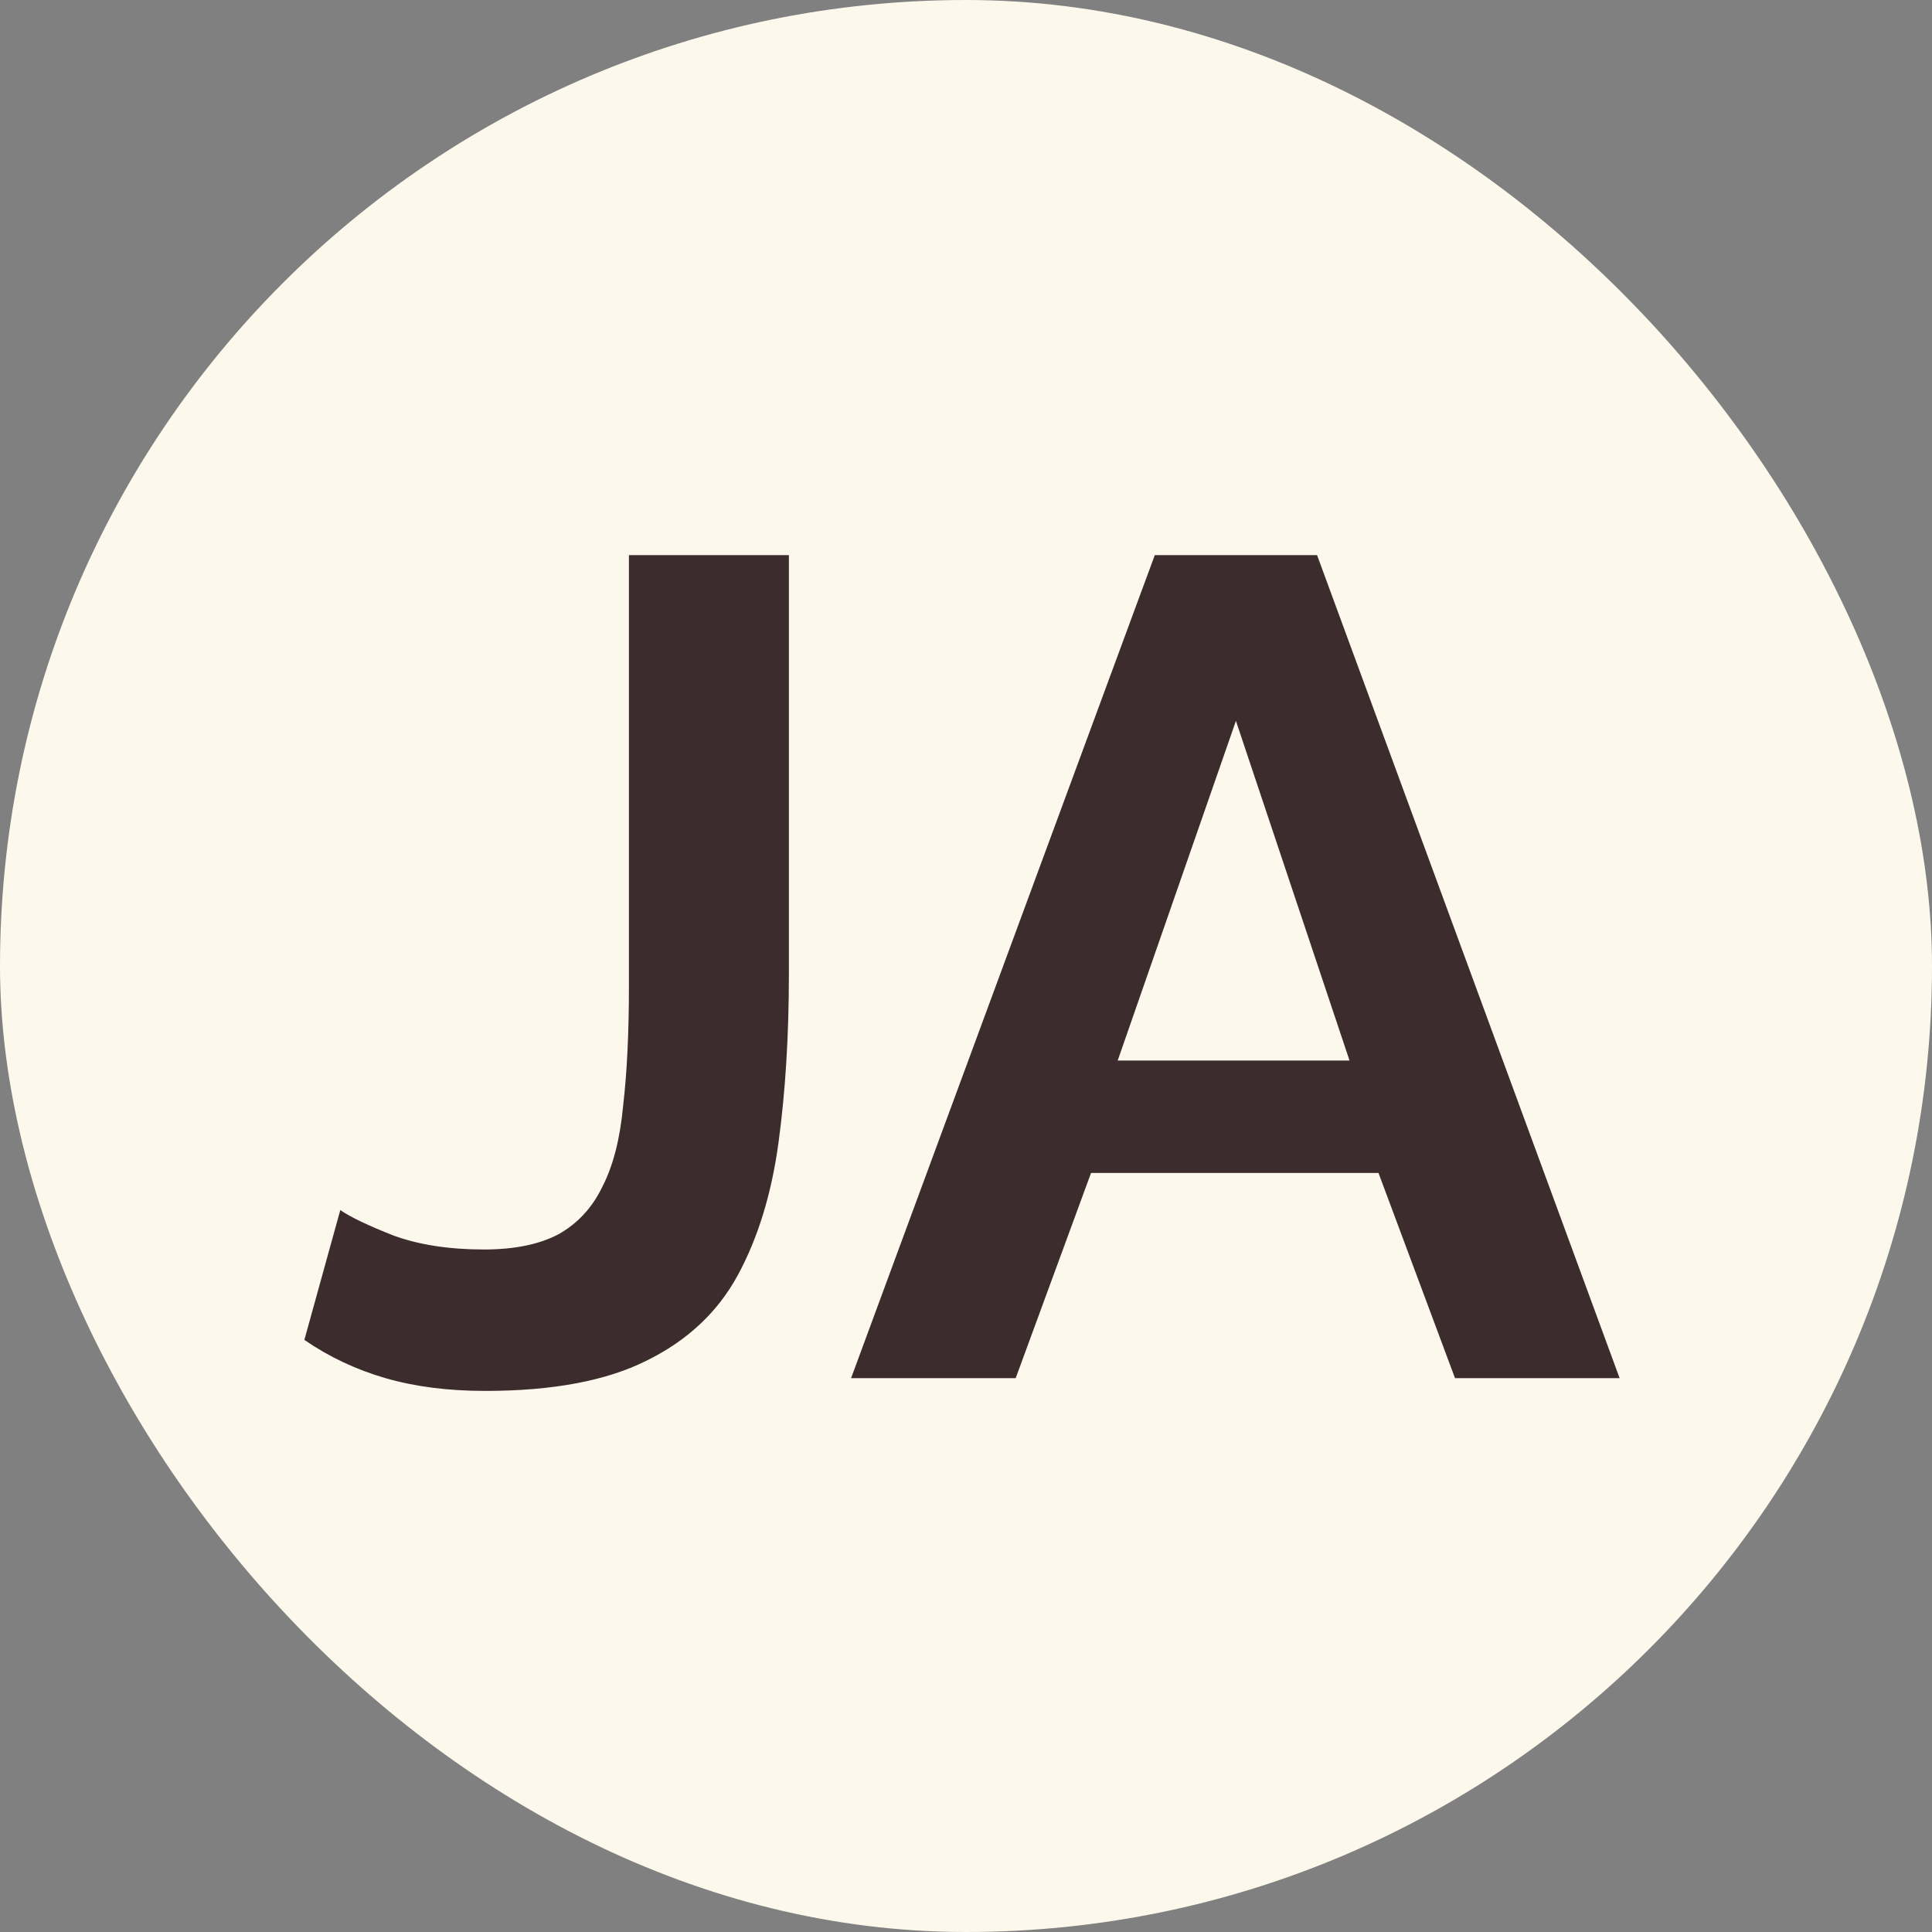 <svg width="150" height="150" viewBox="0 0 150 150" fill="none" xmlns="http://www.w3.org/2000/svg">
    <rect x="0" y="0" width="150" height="150" fill="#808080" stroke="none"/>
    <rect width="150" height="150" rx="75" fill="#FDF8EC" />
    <path
        d="M26.42 93.95C27.2 94.49 28.58 95.15 30.56 95.93C32.54 96.65 34.88 97.01 37.58 97.01C39.92 97.01 41.84 96.62 43.34 95.84C44.84 95 45.98 93.77 46.76 92.15C47.6 90.53 48.14 88.43 48.38 85.85C48.68 83.27 48.83 80.18 48.83 76.58V43.1H61.25V75.59C61.25 80.39 60.98 84.77 60.44 88.73C59.9 92.69 58.85 96.11 57.29 98.99C55.73 101.87 53.36 104.09 50.18 105.65C47.06 107.21 42.89 107.99 37.67 107.99C34.79 107.99 32.21 107.66 29.93 107C27.65 106.34 25.55 105.35 23.63 104.03L26.42 93.95ZM89.657 43.1H102.257L125.747 107H112.967L107.027 91.07H84.707L78.857 107H66.077L89.657 43.1ZM104.777 82.34L95.957 55.97L86.777 82.34H104.777Z"
        fill="#3D2C2E" />
</svg>
    
